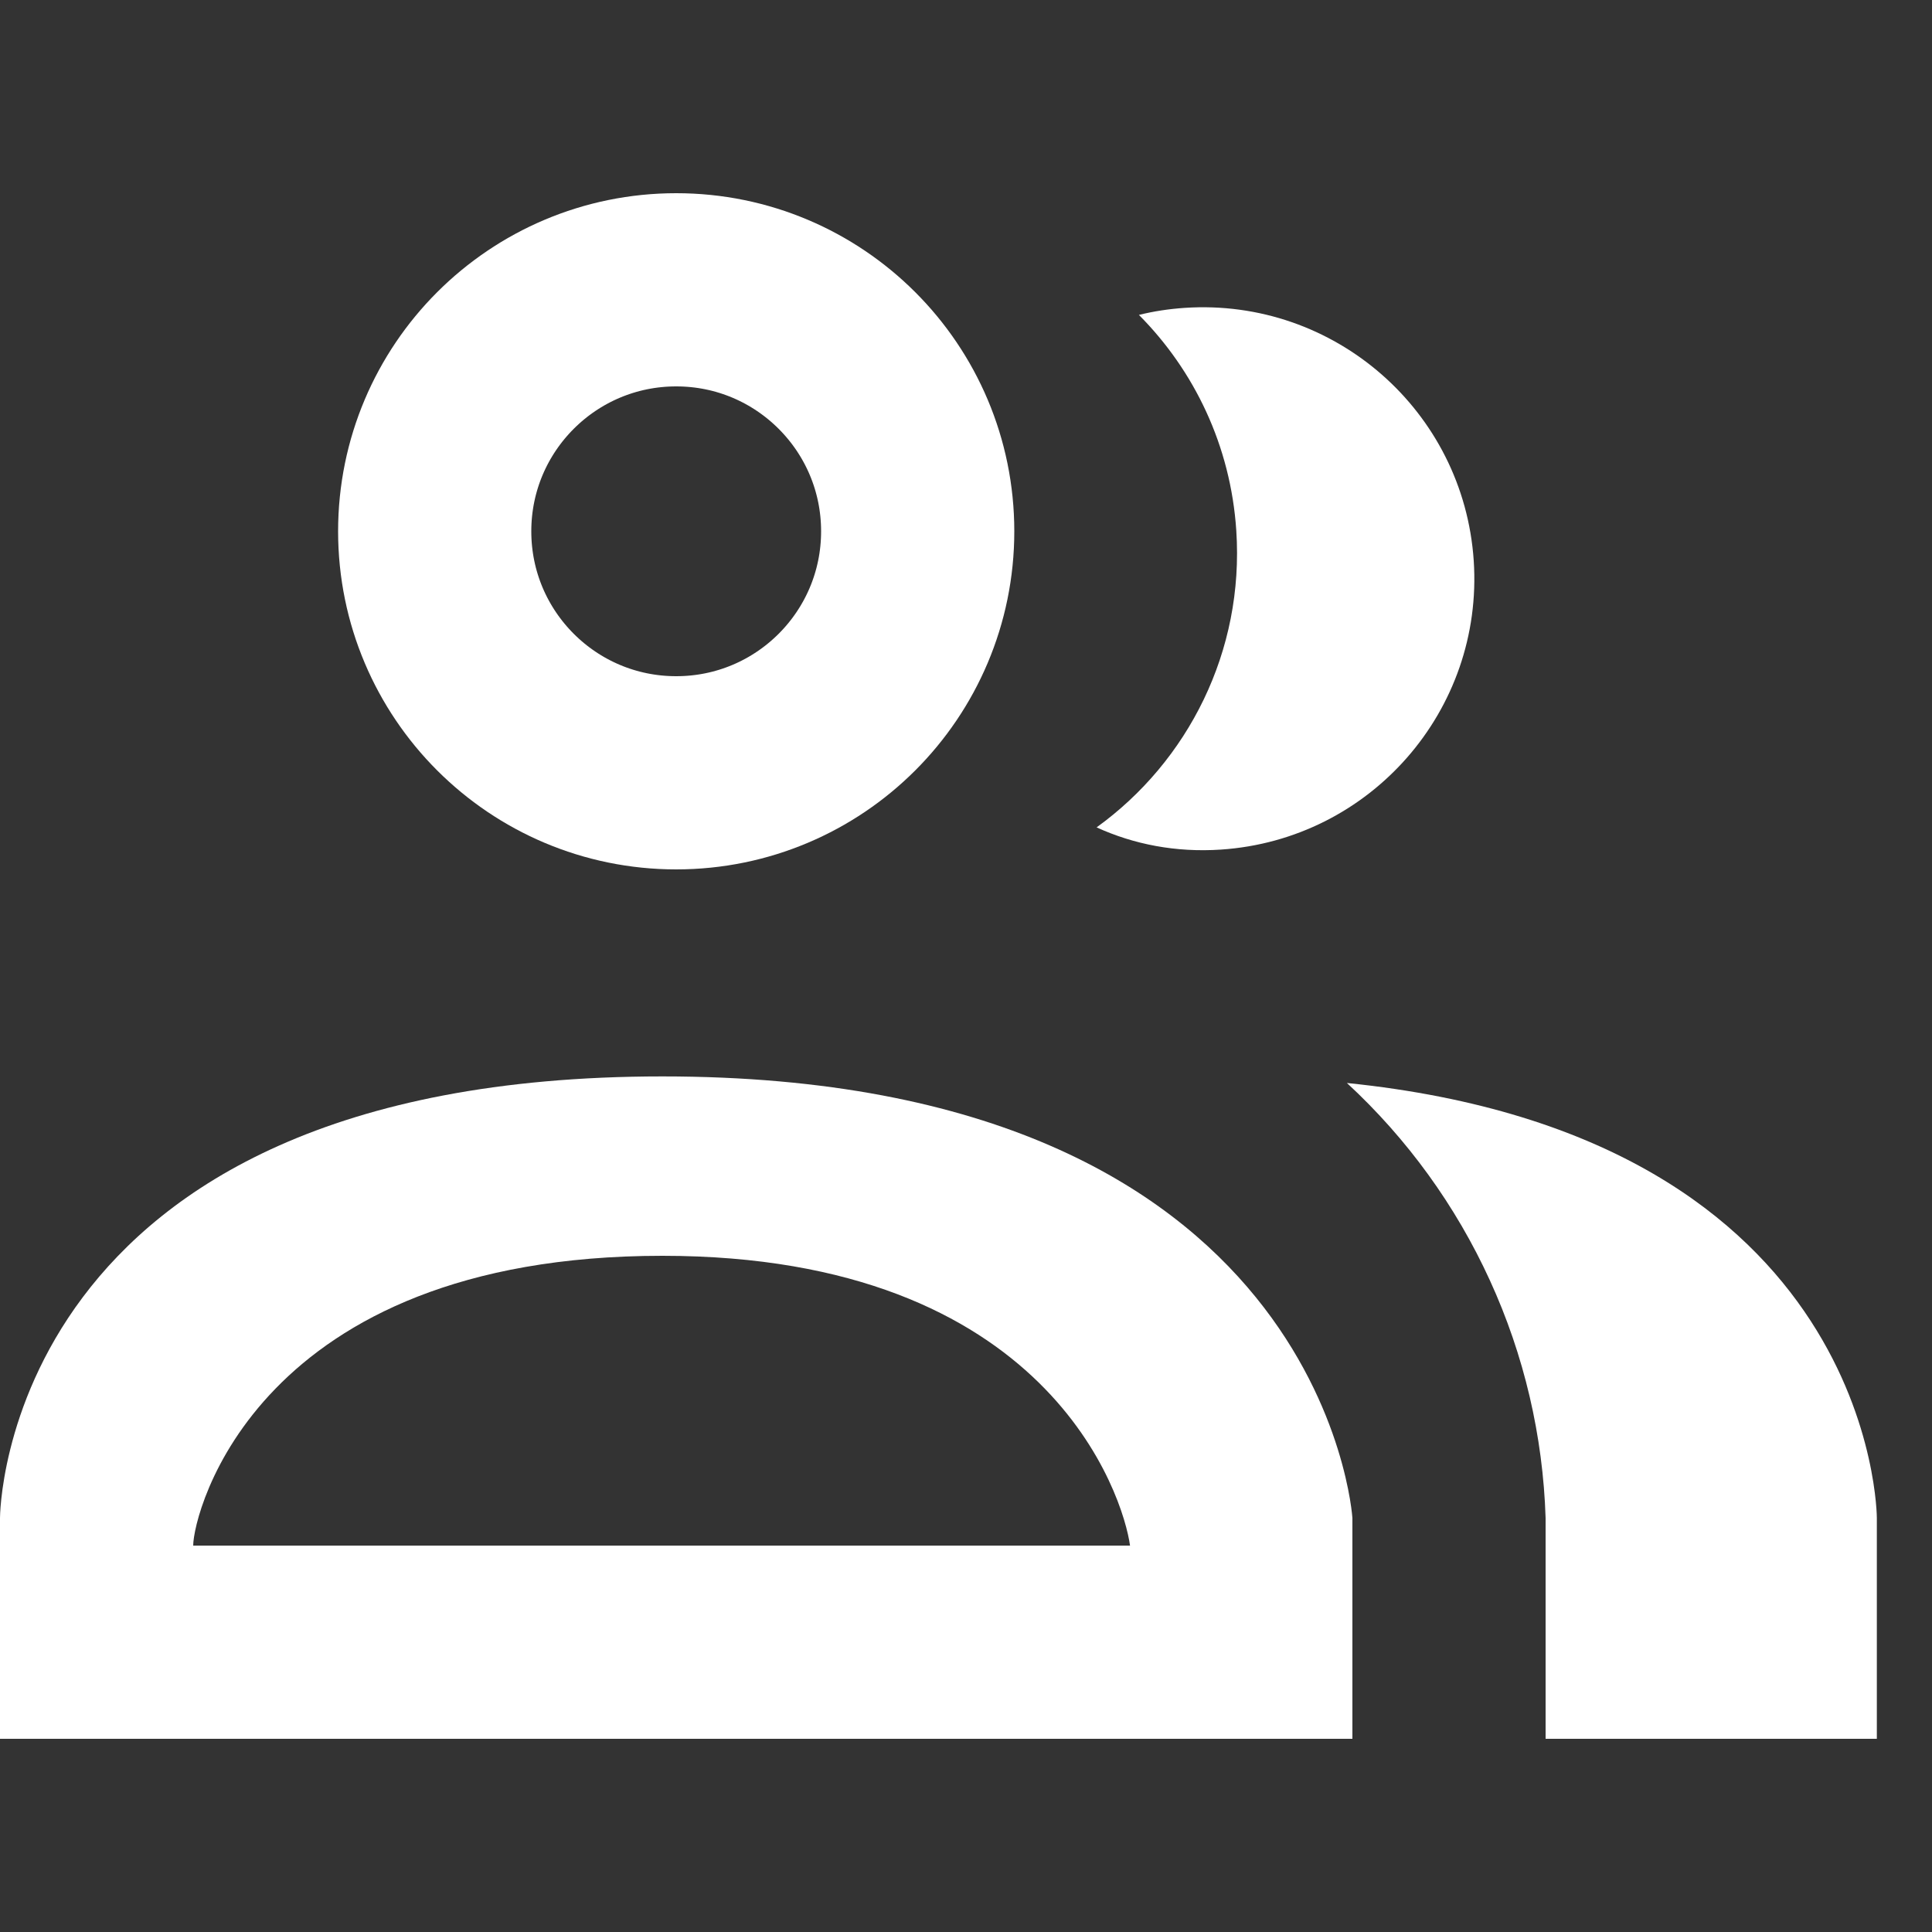 <svg width="20" height="20" viewBox="0 0 20 20" fill="none" xmlns="http://www.w3.org/2000/svg">
<rect x="0" y="0" width="20" height="20" fill="#333333" stroke="none"/>
<path fill-rule="evenodd" clip-rule="evenodd" d="M0 15.714C0 15.714 0 11.143 6.857 11.143C13.714 11.143 14 15.714 14 15.714V18H0V15.714ZM6.857 13C2.651 13 2 15.669 2 16H11.698C11.63 15.497 10.857 13 6.857 13Z" fill="white"/>
<path d="M19.429 18V15.714C19.429 15.714 19.429 11.771 13.943 11.211C14.568 11.788 15.071 12.483 15.424 13.256C15.778 14.029 15.973 14.865 16 15.714V18H19.429Z" fill="white"/>
<path d="M7 8C8.381 8 9.5 6.881 9.5 5.5C9.5 4.119 8.381 3 7 3C5.619 3 4.5 4.119 4.5 5.5C4.5 6.881 5.619 8 7 8Z" stroke="white" stroke-width="2"/>
<path fill-rule="evenodd" clip-rule="evenodd" d="M11.352 8.565C12.298 7.882 12.881 6.742 12.798 5.492C12.74 4.616 12.364 3.837 11.79 3.26C11.943 3.222 12.101 3.198 12.265 3.187C13.814 3.084 15.152 4.255 15.256 5.804C15.359 7.353 14.187 8.692 12.638 8.795C12.173 8.826 11.737 8.741 11.352 8.565Z" fill="white"/>
</svg>

